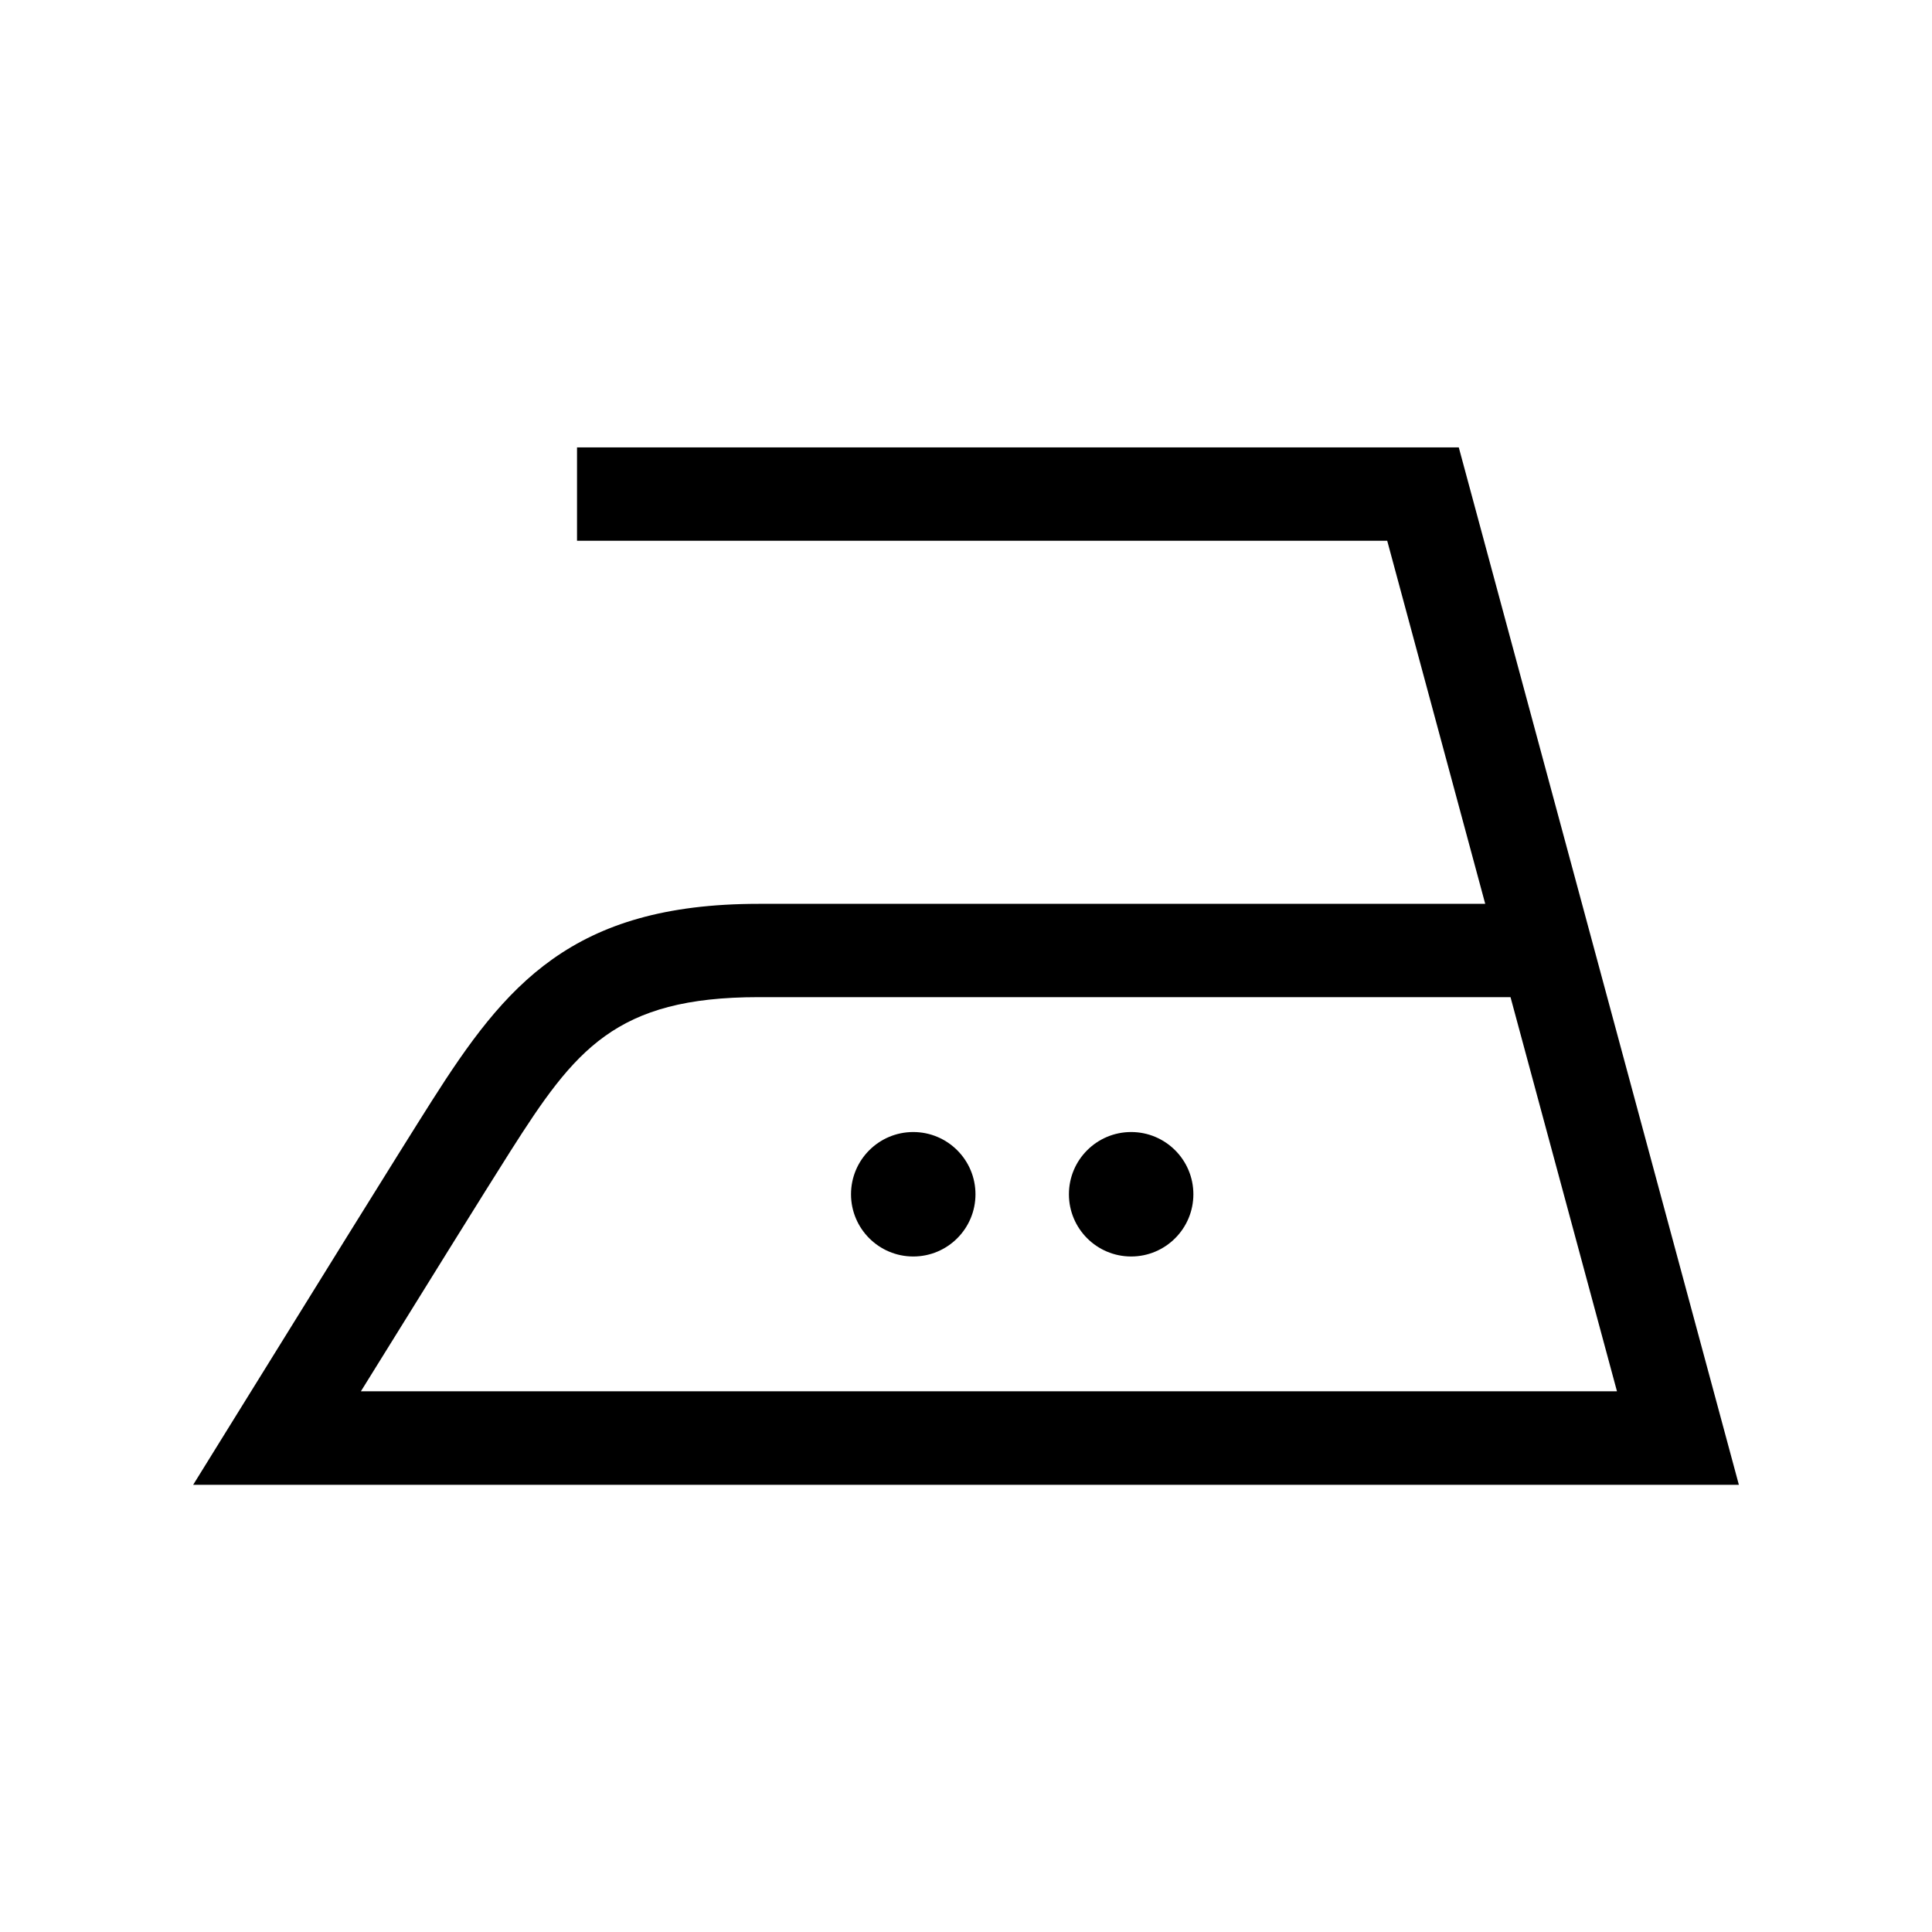 <?xml version="1.0" encoding="utf-8"?>
<!-- Generator: Adobe Illustrator 25.0.0, SVG Export Plug-In . SVG Version: 6.00 Build 0)  -->
<svg version="1.1" id="Ebene_1" xmlns="http://www.w3.org/2000/svg" xmlns:xlink="http://www.w3.org/1999/xlink" x="0px" y="0px"
	 viewBox="0 0 283.46 283.46" style="enable-background:new 0 0 283.46 283.46;" xml:space="preserve">
<g>
	<path d="M255.12,217.83L214.03,65.64H84.66v13.7h118.87l14.38,53.27H111.29c-27.42,0-37.17,11.98-47.94,28.92
		c-4.2,6.6-19.68,31.56-28.53,45.86l-6.48,10.46H255.12L255.12,217.83z M221.62,146.3l15.62,57.83H52.95
		c8.51-13.73,18.7-30.14,21.96-35.26c9.44-14.83,15.34-22.57,36.38-22.57H221.62L221.62,146.3z M175.09,175.22
		c0-5.04-4.09-9.13-9.13-9.13c-5.04,0-9.13,4.09-9.13,9.13c0,5.04,4.09,9.13,9.13,9.13C171,184.35,175.09,180.26,175.09,175.22
		L175.09,175.22z M143.12,175.22c0-5.04-4.09-9.13-9.13-9.13c-5.04,0-9.13,4.09-9.13,9.13c0,5.04,4.09,9.13,9.13,9.13
		C139.04,184.35,143.12,180.26,143.12,175.22L143.12,175.22z"/>
</g>
</svg>
